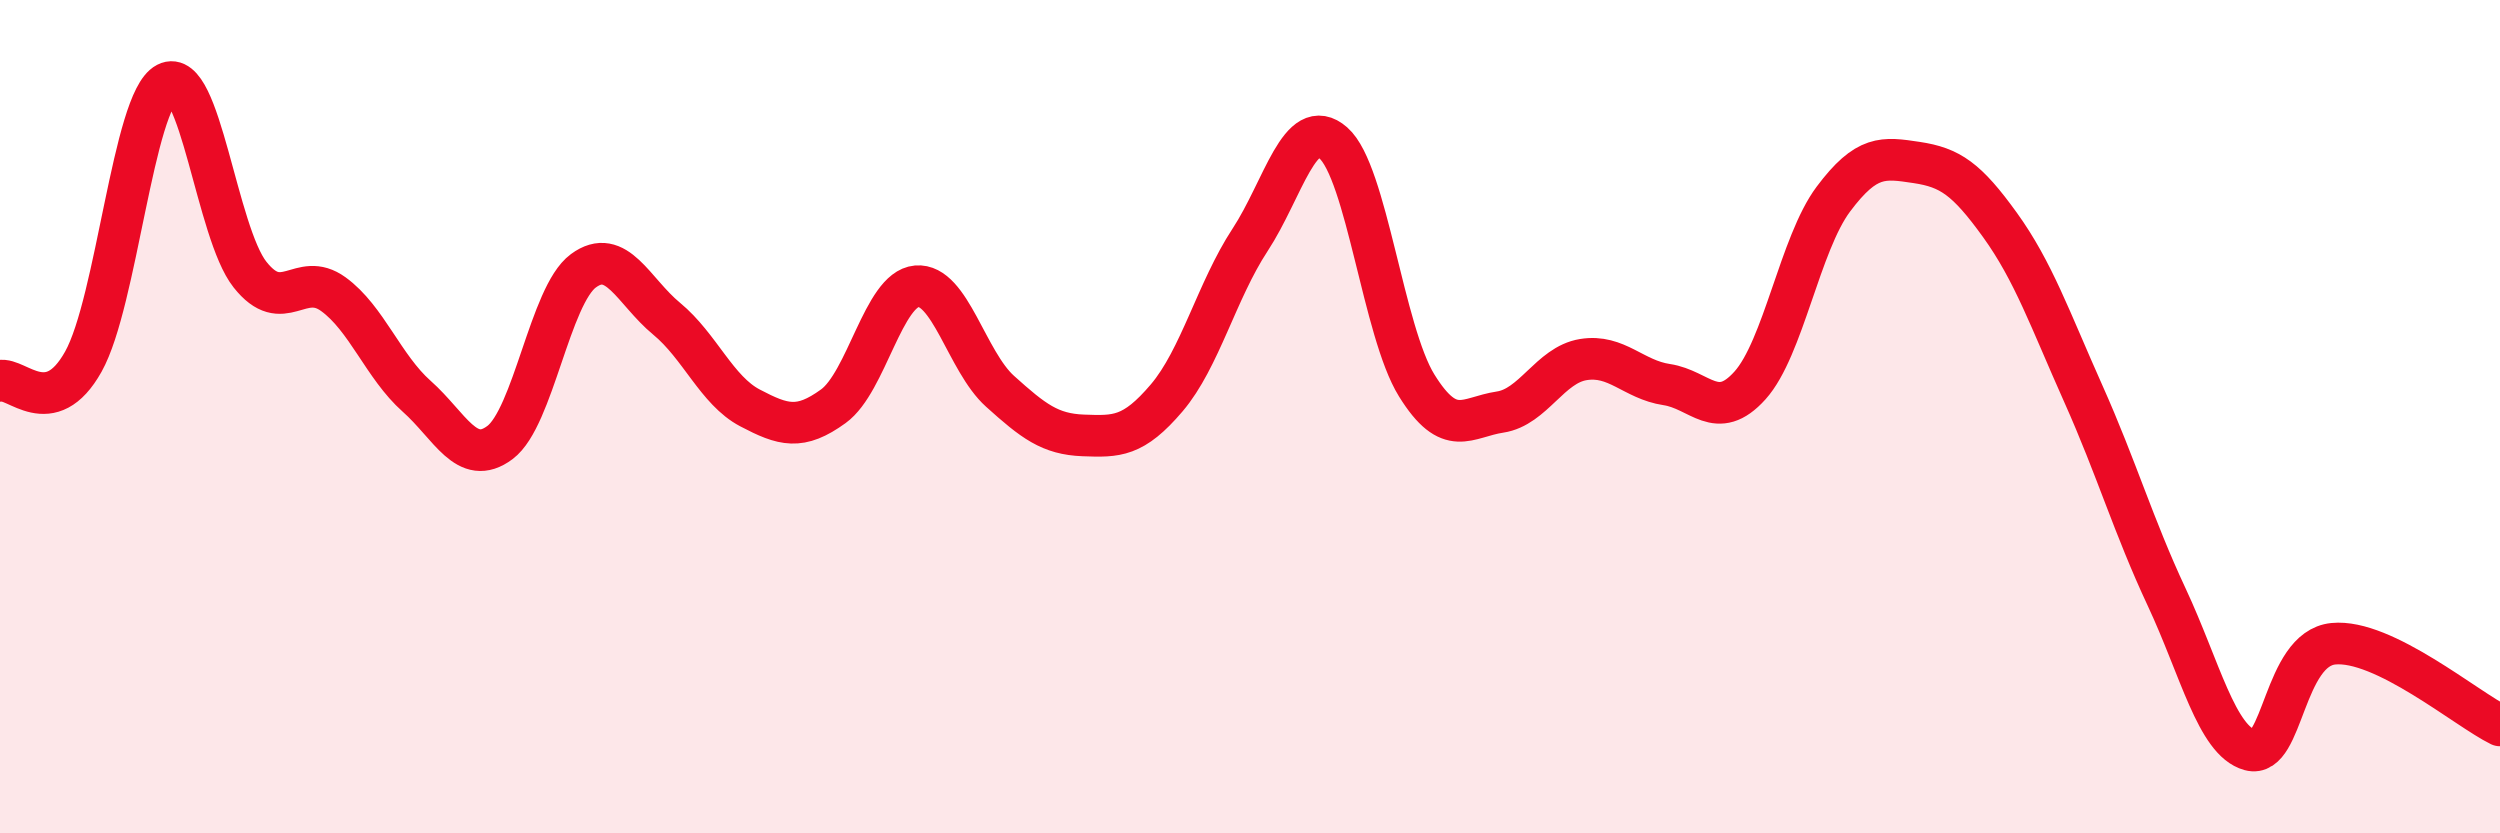 
    <svg width="60" height="20" viewBox="0 0 60 20" xmlns="http://www.w3.org/2000/svg">
      <path
        d="M 0,9.14 C 0.4,9.05 1.2,10.11 2,8.68 C 2.8,7.25 3.2,2.42 4,2 C 4.8,1.58 5.2,5.58 6,6.59 C 6.8,7.6 7.2,6.48 8,7.06 C 8.8,7.64 9.2,8.8 10,9.51 C 10.8,10.22 11.2,11.22 12,10.62 C 12.8,10.02 13.2,7.09 14,6.5 C 14.8,5.91 15.2,6.99 16,7.65 C 16.8,8.31 17.2,9.37 18,9.79 C 18.8,10.21 19.2,10.33 20,9.75 C 20.8,9.17 21.2,6.94 22,6.87 C 22.8,6.8 23.2,8.67 24,9.39 C 24.8,10.11 25.2,10.42 26,10.45 C 26.8,10.48 27.2,10.49 28,9.55 C 28.8,8.61 29.2,6.98 30,5.76 C 30.8,4.54 31.2,2.73 32,3.43 C 32.8,4.13 33.2,7.96 34,9.25 C 34.8,10.54 35.2,10.01 36,9.89 C 36.8,9.77 37.2,8.76 38,8.63 C 38.8,8.5 39.2,9.11 40,9.23 C 40.8,9.35 41.2,10.14 42,9.25 C 42.8,8.36 43.2,5.85 44,4.78 C 44.8,3.71 45.2,3.78 46,3.9 C 46.8,4.02 47.2,4.29 48,5.4 C 48.8,6.51 49.2,7.66 50,9.45 C 50.8,11.24 51.2,12.62 52,14.33 C 52.8,16.04 53.2,17.78 54,18 C 54.8,18.22 54.8,15.57 56,15.45 C 57.2,15.33 59.2,17.02 60,17.41L60 20L0 20Z"
        fill="#EB0A25"
        opacity="0.1"
        stroke-linecap="round"
        stroke-linejoin="round"
      />
      <path
        d="M 0,9.14 C 0.4,9.05 1.2,10.11 2,8.68 C 2.8,7.25 3.2,2.42 4,2 C 4.8,1.58 5.2,5.58 6,6.59 C 6.8,7.6 7.2,6.48 8,7.06 C 8.8,7.64 9.2,8.8 10,9.51 C 10.8,10.22 11.2,11.22 12,10.62 C 12.8,10.02 13.2,7.09 14,6.5 C 14.8,5.91 15.2,6.99 16,7.65 C 16.8,8.31 17.2,9.37 18,9.79 C 18.8,10.21 19.2,10.33 20,9.75 C 20.8,9.17 21.2,6.94 22,6.87 C 22.8,6.8 23.2,8.67 24,9.39 C 24.8,10.11 25.2,10.42 26,10.45 C 26.8,10.48 27.2,10.49 28,9.55 C 28.8,8.61 29.2,6.98 30,5.76 C 30.8,4.54 31.2,2.73 32,3.43 C 32.8,4.13 33.2,7.96 34,9.25 C 34.8,10.54 35.2,10.01 36,9.89 C 36.8,9.77 37.2,8.76 38,8.63 C 38.8,8.5 39.2,9.11 40,9.23 C 40.8,9.35 41.2,10.14 42,9.25 C 42.8,8.36 43.2,5.85 44,4.78 C 44.8,3.71 45.2,3.78 46,3.9 C 46.8,4.02 47.2,4.29 48,5.4 C 48.8,6.51 49.2,7.66 50,9.45 C 50.8,11.24 51.2,12.62 52,14.33 C 52.8,16.04 53.2,17.78 54,18 C 54.8,18.22 54.8,15.57 56,15.45 C 57.2,15.33 59.2,17.02 60,17.41"
        stroke="#EB0A25"
        stroke-width="1"
        fill="none"
        stroke-linecap="round"
        stroke-linejoin="round"
      />
    </svg>
  
